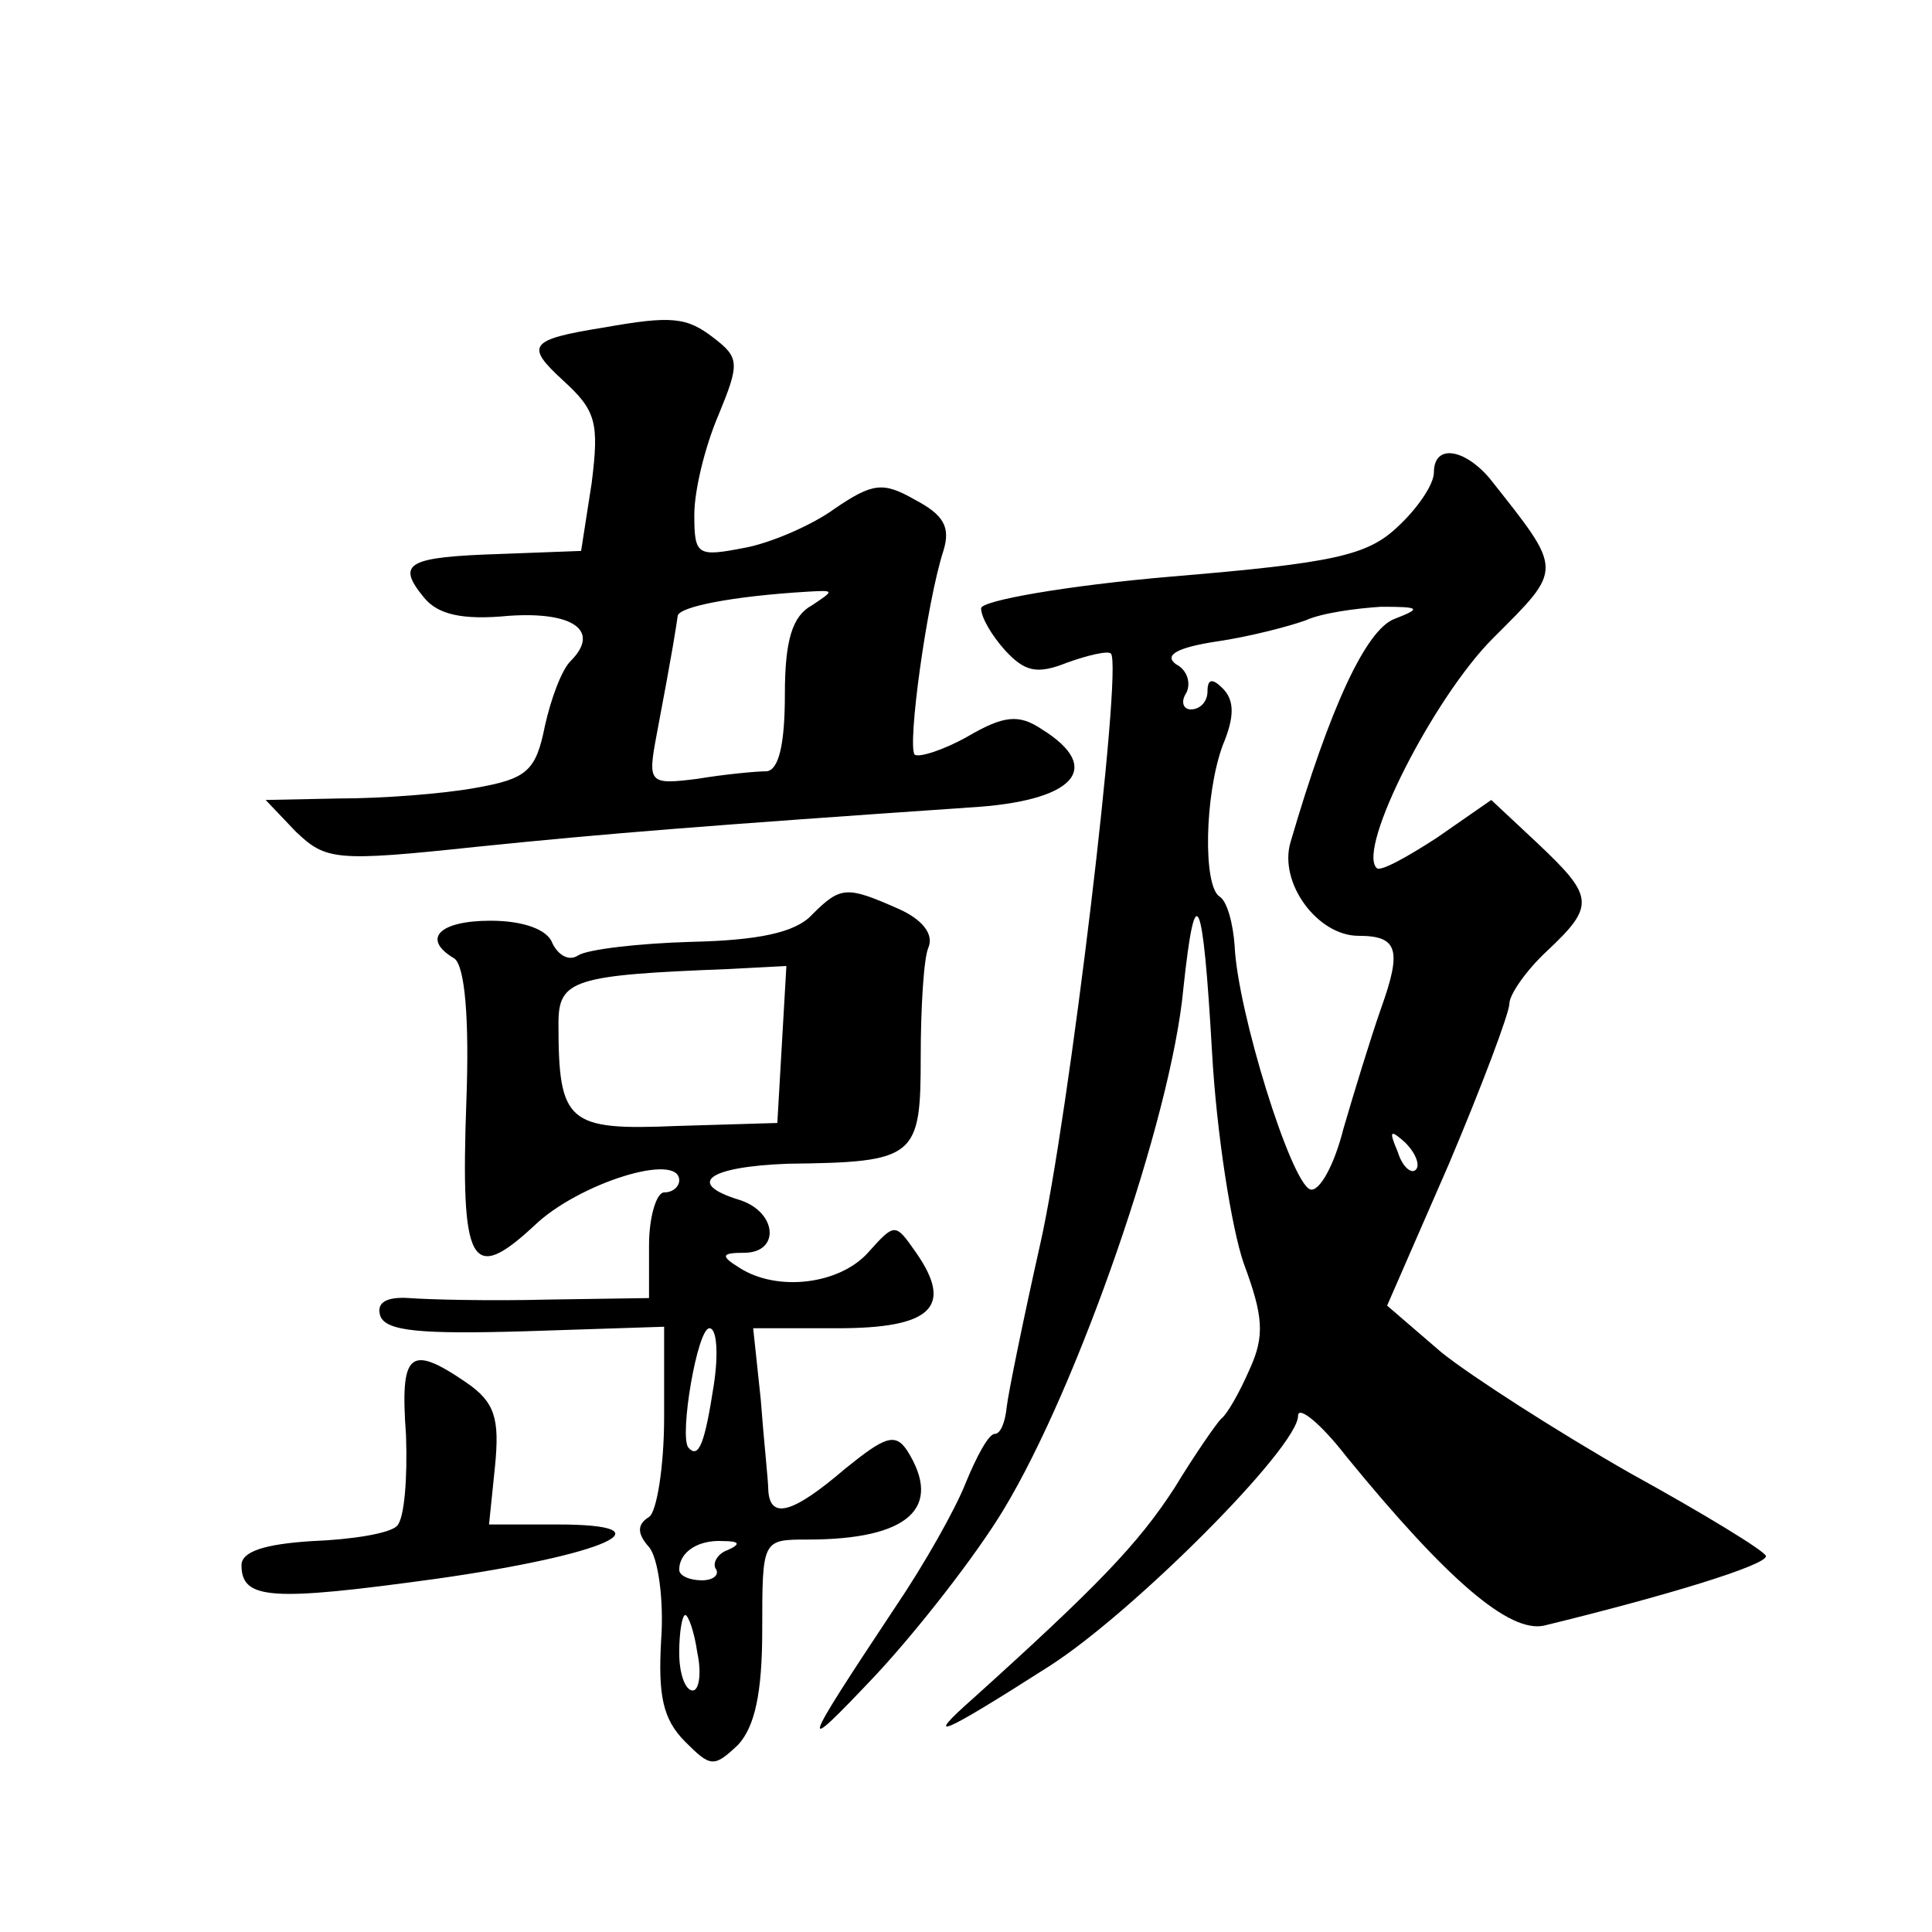 <?xml version="1.0" standalone="no"?>
<!DOCTYPE svg PUBLIC "-//W3C//DTD SVG 20010904//EN"
 "http://www.w3.org/TR/2001/REC-SVG-20010904/DTD/svg10.dtd">
<svg version="1.0" xmlns="http://www.w3.org/2000/svg"
 width="128pt" height="128pt" viewBox="0 0 128 128"
 preserveAspectRatio="xMidYMid meet">
<g transform="translate(0,128) scale(0.1,-0.1)"
fill="#0" stroke="none">
<path d="M400 1063 c-50 -8 -52 -12 -27 -35 22 -20 24 -28 19 -68 l-7 -45 -53 -2
c-62 -2 -70 -6 -51 -29 9 -11 25 -15 56 -12 43 3 61 -10 41 -30 -6 -6 -13 -25 -17
-43 -6 -30 -12 -35 -46 -41 -22 -4 -62 -7 -90 -7 l-49 -1 20 -21 c20 -19 26 -20
120 -10 88 9 152 14 326 26 70 4 90 26 48 52 -15 10 -25 9 -49 -5 -16 -9 -32 -14
-35 -12 -5 6 8 101 19 135 5 16 0 24 -19 34 -21 12 -28 11 -53 -6 -15 -11 -43 -23
-60 -26 -31 -6 -33 -5 -33 22 0 16 7 45 16 66 14 34 14 38 -3 51 -18 14 -28 15
-73 7z m138 -184 c-13 -7 -18 -23 -18 -59 0 -33 -4 -50 -12 -51 -7 0 -28 -2 -46
-5 -32 -4 -33 -3 -27 29 11 58 13 72 14 79 1 6 36 13 86 16 18 1 18 1 3 -9z M950
967 c0 -8 -11 -24 -24 -36 -20 -19 -42 -24 -150 -33 -70 -6 -126 -16 -126 -21 0
-6 7 -18 16 -28 13 -14 21 -16 41 -8 14 5 27 8 29 6 8 -8 -28 -309 -47 -392 -11
-49 -21 -98 -22 -107 -1 -10 -4 -18 -8 -18 -4 0 -12 -15 -19 -32 -7 -18 -28 -55
-47 -83 -63 -95 -65 -100 -13 -45 28 30 67 80 85 110 49 81 111 259 119 345 8 75
13 63 19 -42 3 -54 13 -117 21 -140 13 -35 14 -48 4 -70 -7 -16 -15 -30 -19 -33
-3 -3 -17 -23 -31 -46 -24 -37 -51 -65 -133 -139 -34 -30 -22 -25 50 21 55 35 165
145 165 166 0 7 15 -5 32 -27 67 -82 108 -117 131 -112 82 20 147 40 147 46 0 3
-41 28 -90 55 -49 28 -105 64 -125 80 l-36 31 41 94 c22 52 40 100 40 106 0 6 11
22 25 35 32 30 31 36 -6 71 l-31 29 -36 -25 c-20 -13 -38 -23 -40 -20 -13 13 38
113 77 152 47 47 47 44 -2 106 -17 20 -37 23 -37 4z m-26 -97 c-19 -7 -43 -59 -69
-148 -8 -27 18 -62 45 -62 26 0 29 -9 15 -48 -7 -20 -18 -56 -25 -80 -6 -24 -16
-42 -22 -40 -13 5 -48 118 -50 161 -1 15 -5 30 -10 33 -11 7 -10 67 2 100 8 19
8 30 0 38 -7 7 -10 6 -10 -2 0 -7 -5 -12 -11 -12 -5 0 -7 5 -3 11 3 6 1 15 -7 19
-8 6 1 11 27 15 21 3 48 10 59 14 11 5 34 8 50 9 26 0 27 -1 9 -8z m14 -365 c-3
-3 -9 2 -12 12 -6 14 -5 15 5 6 7 -7 10 -15 7 -18z M538 674 c-11 -12 -36 -17 -80
-18 -35 -1 -69 -5 -75 -9 -6 -4 -13 0 -17 8 -3 9 -19 15 -41 15 -34 0 -46 -12 -24
-25 7 -5 10 -40 8 -94 -4 -110 3 -122 45 -83 29 28 96 49 96 30 0 -4 -4 -8 -10
-8 -5 0 -10 -16 -10 -35 l0 -35 -67 -1 c-38 -1 -79 0 -92 1 -15 1 -22 -3 -19 -12
4 -10 27 -12 96 -10 l92 3 0 -60 c0 -33 -5 -63 -10 -66 -8 -5 -8 -11 0 -20 6 -7
10 -35 8 -62 -2 -36 1 -52 16 -67 17 -17 19 -17 35 -2 11 12 16 34 16 76 0 60 0
60 30 60 67 0 90 21 66 59 -8 12 -15 9 -41 -12 -35 -30 -50 -34 -51 -14 0 6 -3
33 -5 60 l-5 47 56 0 c62 0 77 14 52 50 -14 20 -14 20 -32 0 -19 -21 -60 -26 -85
-10 -13 8 -12 10 3 10 24 0 22 27 -3 35 -36 11 -21 22 32 24 85 1 88 4 88 71 0
32 2 65 5 72 4 9 -4 19 -20 26 -34 15 -38 15 -57 -4z m-20 -86 l-3 -52 -67 -2 c-72
-3 -78 2 -78 68 0 29 10 32 113 36 l38 2 -3 -52z m-45 -225 c-6 -39 -10 -50 -17
-42 -6 8 6 79 14 79 5 0 6 -17 3 -37z m9 -110 c-6 -2 -10 -8 -8 -12 3 -4 -1 -8
-9 -8 -8 0 -15 3 -15 7 0 12 13 20 29 19 11 0 12 -2 3 -6z m-20 -68 c3 -14 1 -25
-3 -25 -5 0 -9 11 -9 25 0 14 2 25 4 25 2 0 6 -11 8 -25z M269 329 c1 -28 -1 -55
-6 -60 -5 -5 -30 -9 -56 -10 -32 -2 -47 -7 -47 -16 0 -23 20 -24 129 -9 113 16
157 36 80 36 l-45 0 4 39 c3 31 0 42 -19 55 -38 26 -44 20 -40 -35z"/>
</g>
</svg>
